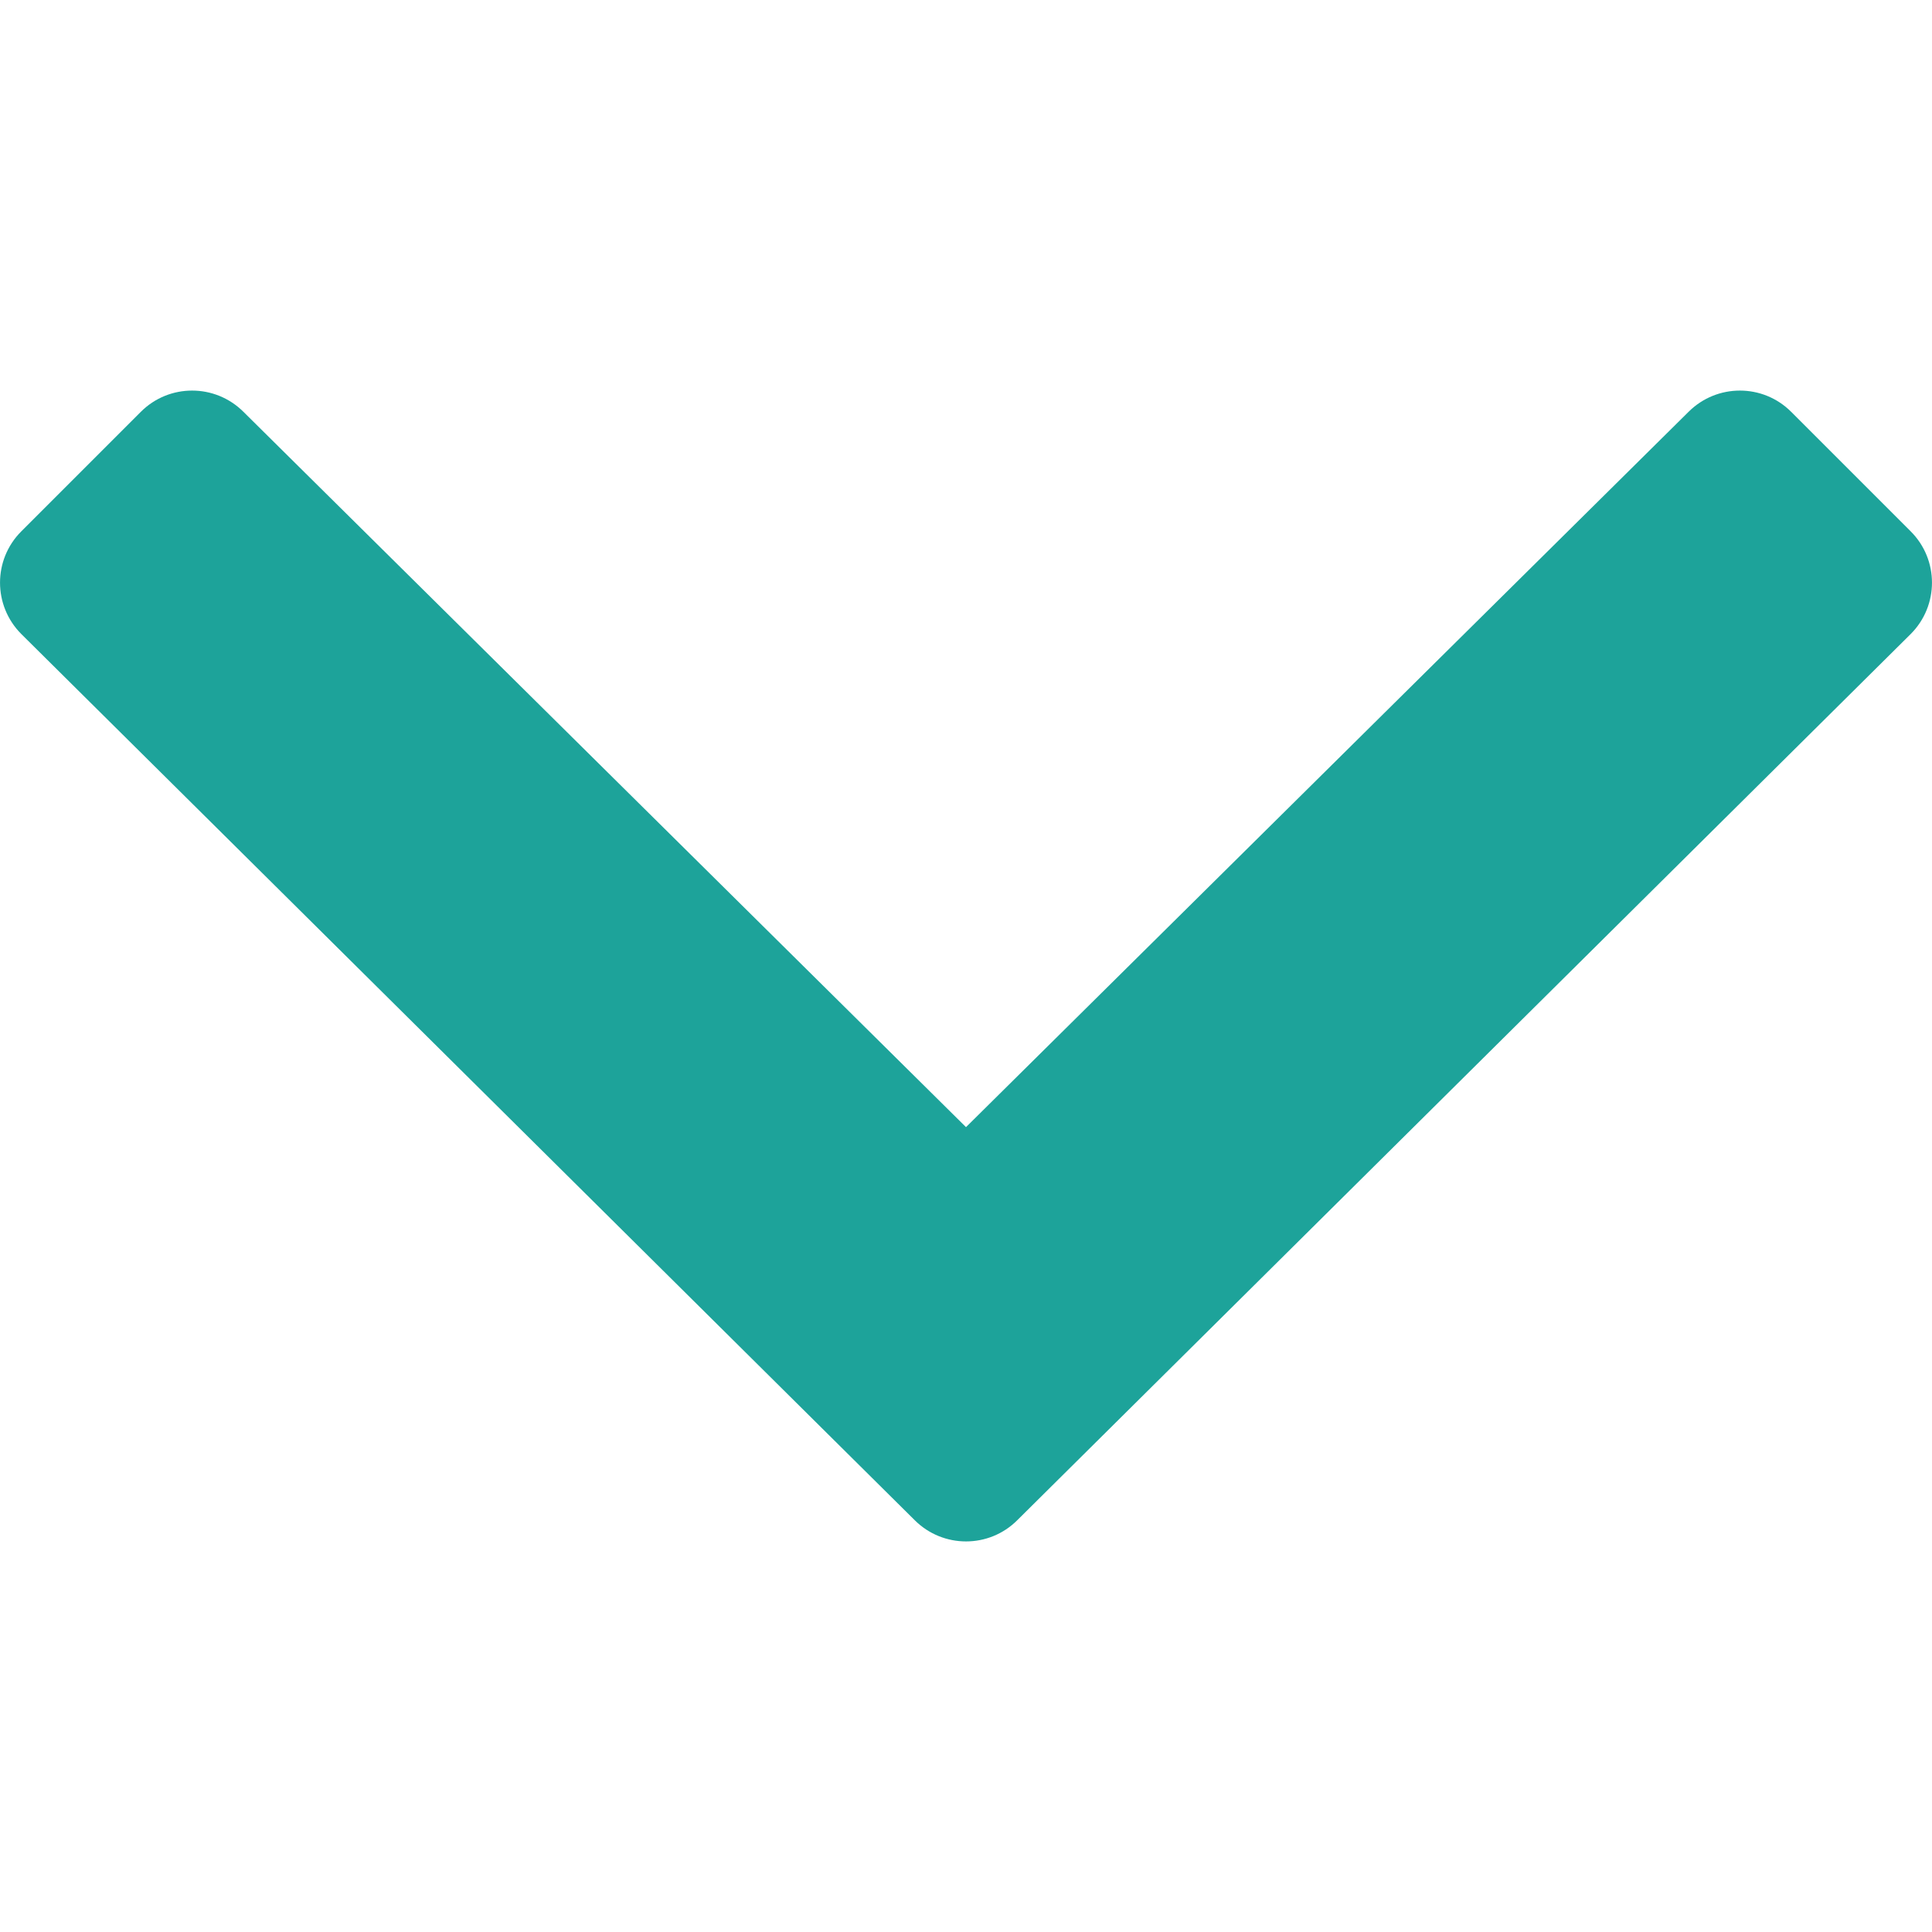 <svg width="20" height="20" viewBox="0 0 20 20" fill="none" xmlns="http://www.w3.org/2000/svg">
<g id="angle-down">
<path id="Vector" d="M9.469 15.737L0.22 6.563C-0.073 6.269 -0.073 5.794 0.22 5.501L1.458 4.263C1.751 3.97 2.226 3.97 2.52 4.263L10 11.668L17.48 4.263C17.774 3.97 18.249 3.97 18.542 4.263L19.78 5.501C20.073 5.794 20.073 6.269 19.78 6.563L10.531 15.737C10.238 16.03 9.763 16.03 9.469 15.737Z" fill="#1DA39A"/>
</g>
</svg>
